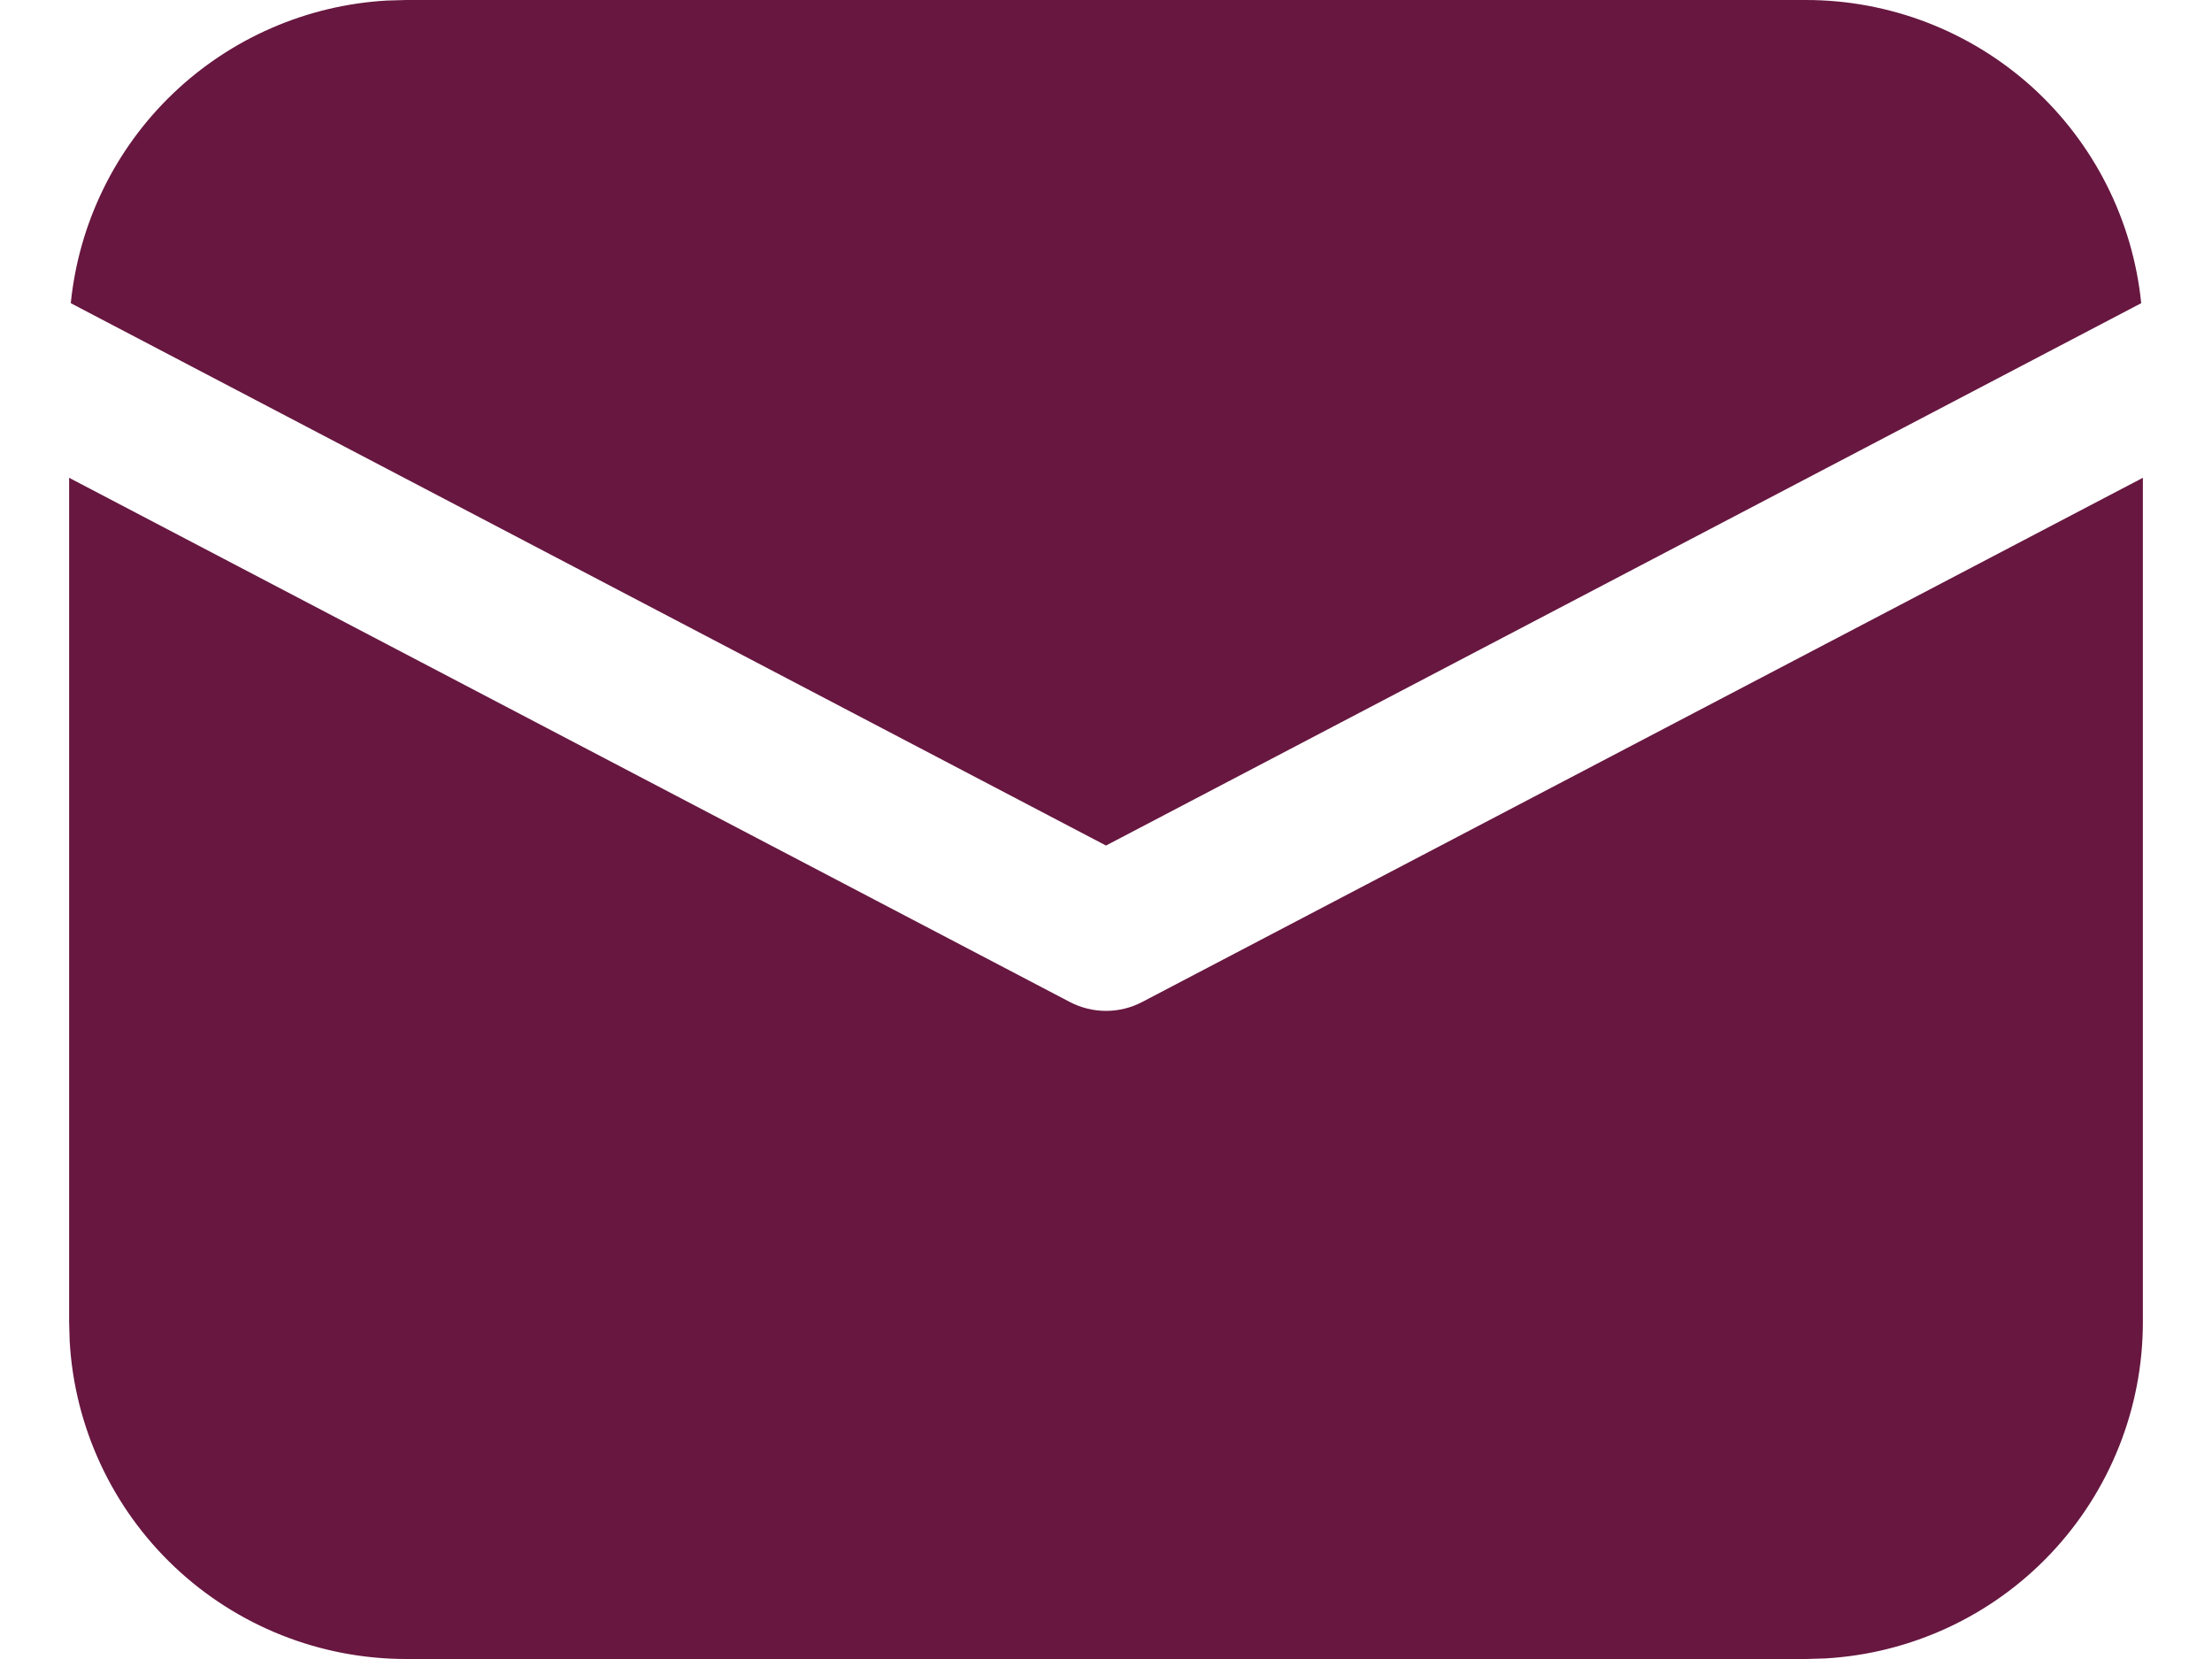 <svg width="16" height="12" viewBox="0 0 16 12" fill="none" xmlns="http://www.w3.org/2000/svg">
    <path d="M15.5 3.456V9.563C15.5 10.185 15.262 10.784 14.834 11.237C14.407 11.689 13.822 11.961 13.2 11.996L13.062 12H2.938C2.315 12 1.716 11.762 1.263 11.334C0.811 10.907 0.539 10.322 0.504 9.701L0.5 9.563V3.456L7.739 7.248C7.82 7.29 7.909 7.312 8 7.312C8.091 7.312 8.181 7.29 8.261 7.248L15.5 3.456ZM2.938 1.77039e-08H13.062C13.667 -7.27613e-05 14.249 0.224 14.698 0.629C15.146 1.035 15.427 1.592 15.488 2.193L8 6.116L0.512 2.193C0.57 1.616 0.832 1.078 1.251 0.677C1.67 0.276 2.219 0.037 2.798 0.004L2.938 1.77039e-08H13.062H2.938Z"
          fill="#671740"/>
</svg>
